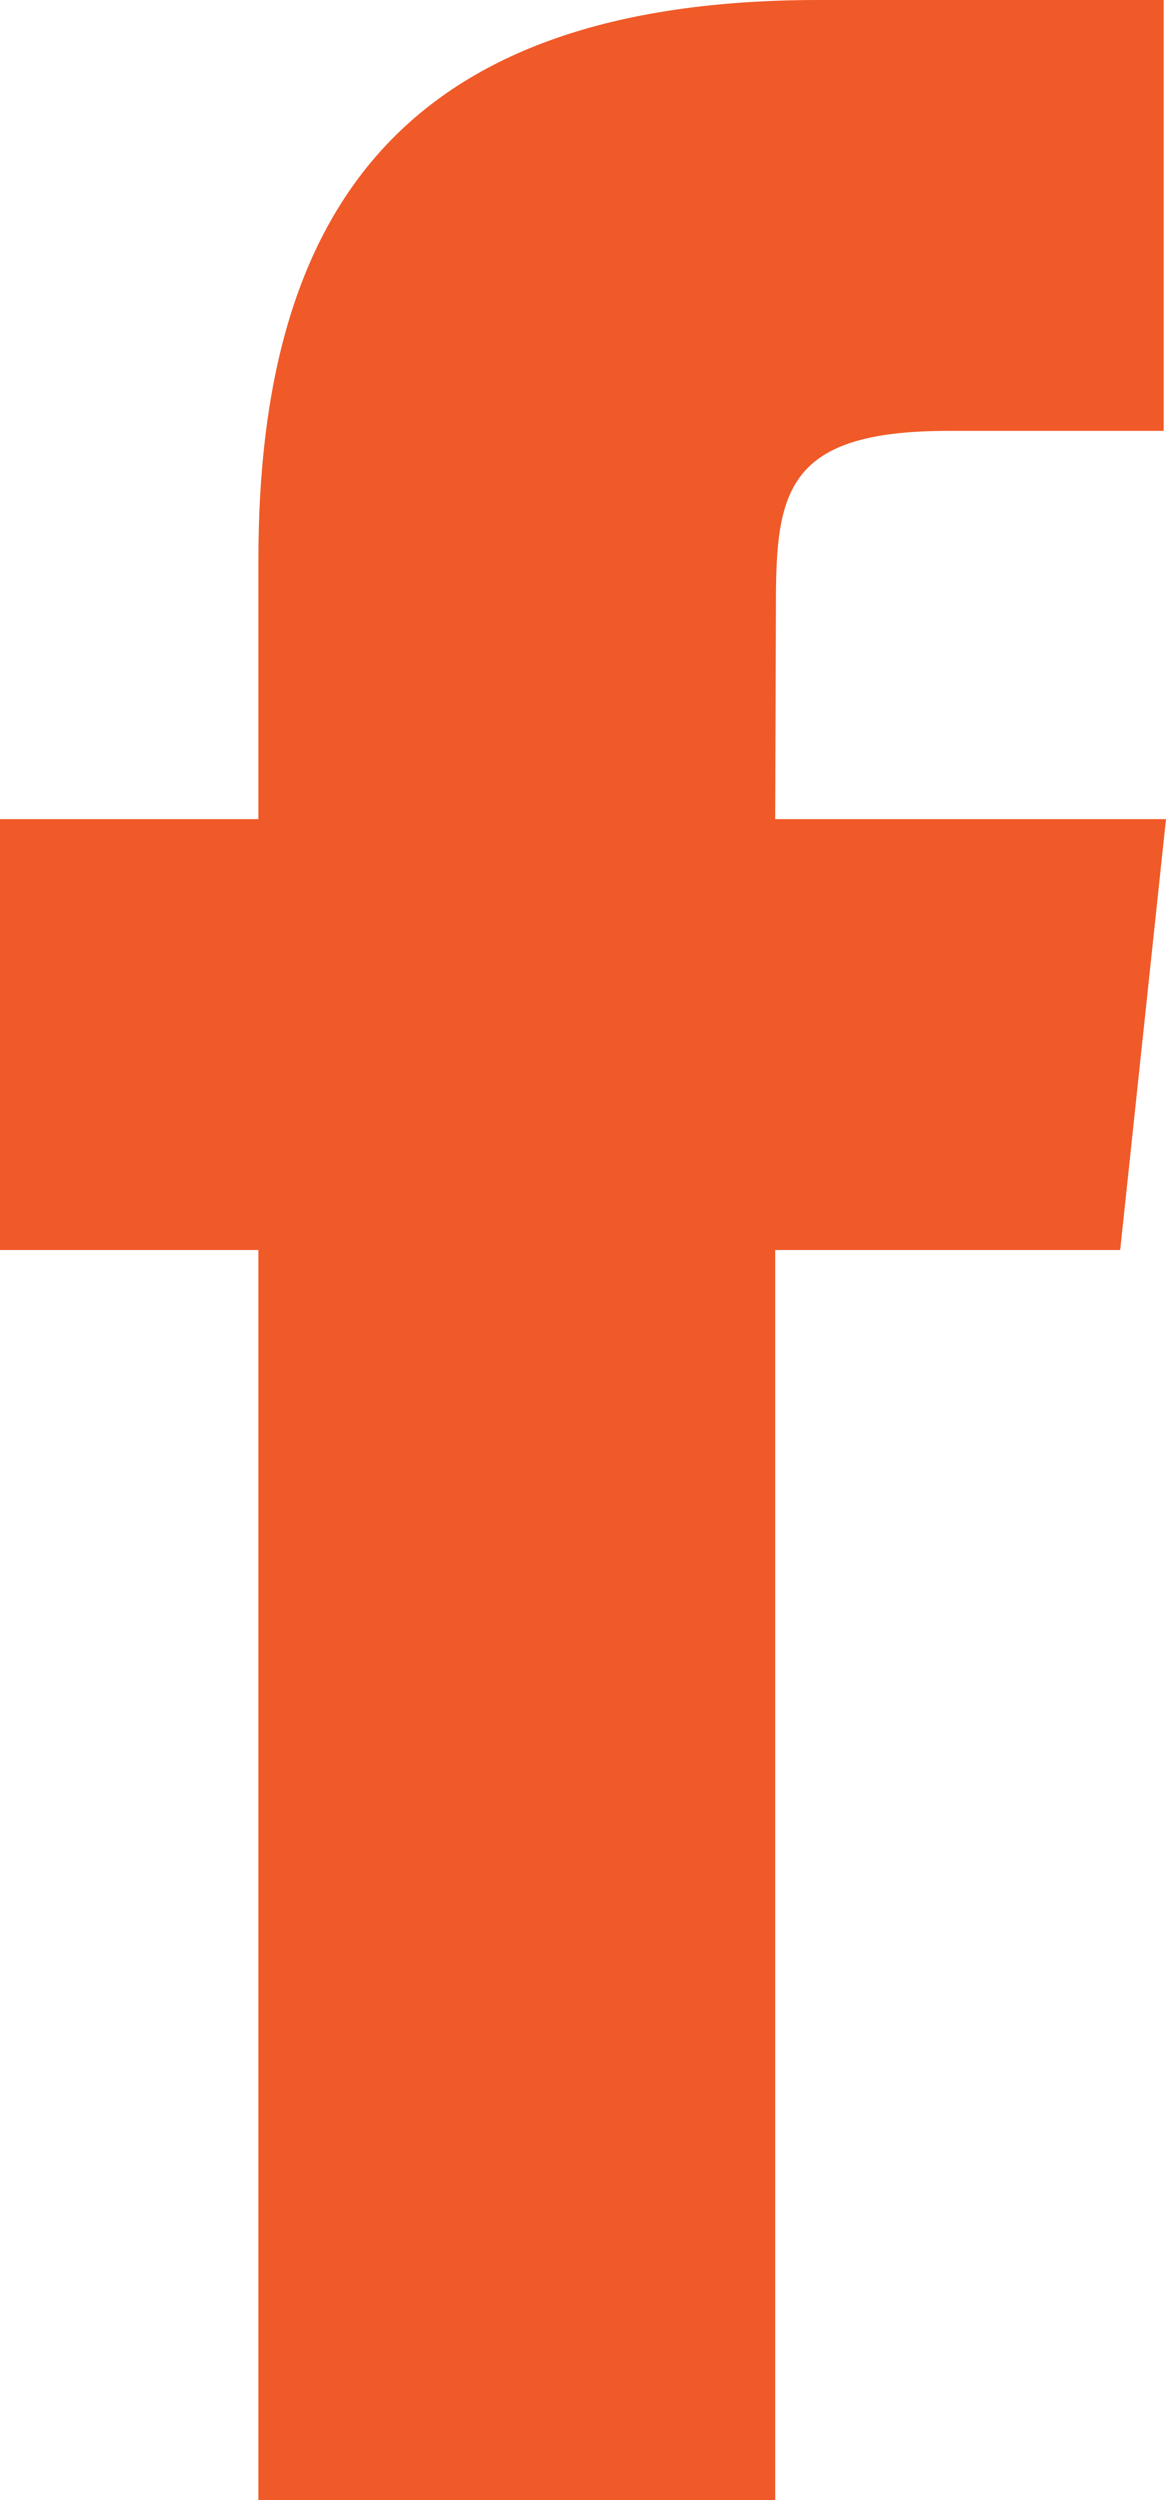 <svg xmlns="http://www.w3.org/2000/svg" width="9.9" height="21.218" viewBox="0 0 9.9 21.218">
  <g id="Group_577" data-name="Group 577" transform="translate(-0.384 -0.384)">
    <path id="Path_1739" data-name="Path 1739" d="M9.511,10.609H6.582V21.218H2.194V10.609H0V6.952H2.194v-2.2C2.194,1.774,3.432,0,6.95,0h2.93V3.657H8.049c-1.37,0-1.461.511-1.461,1.465l-.006,1.83H9.9Z" transform="translate(0.384 0.384)" fill="#f05a28"/>
  </g>
</svg>
